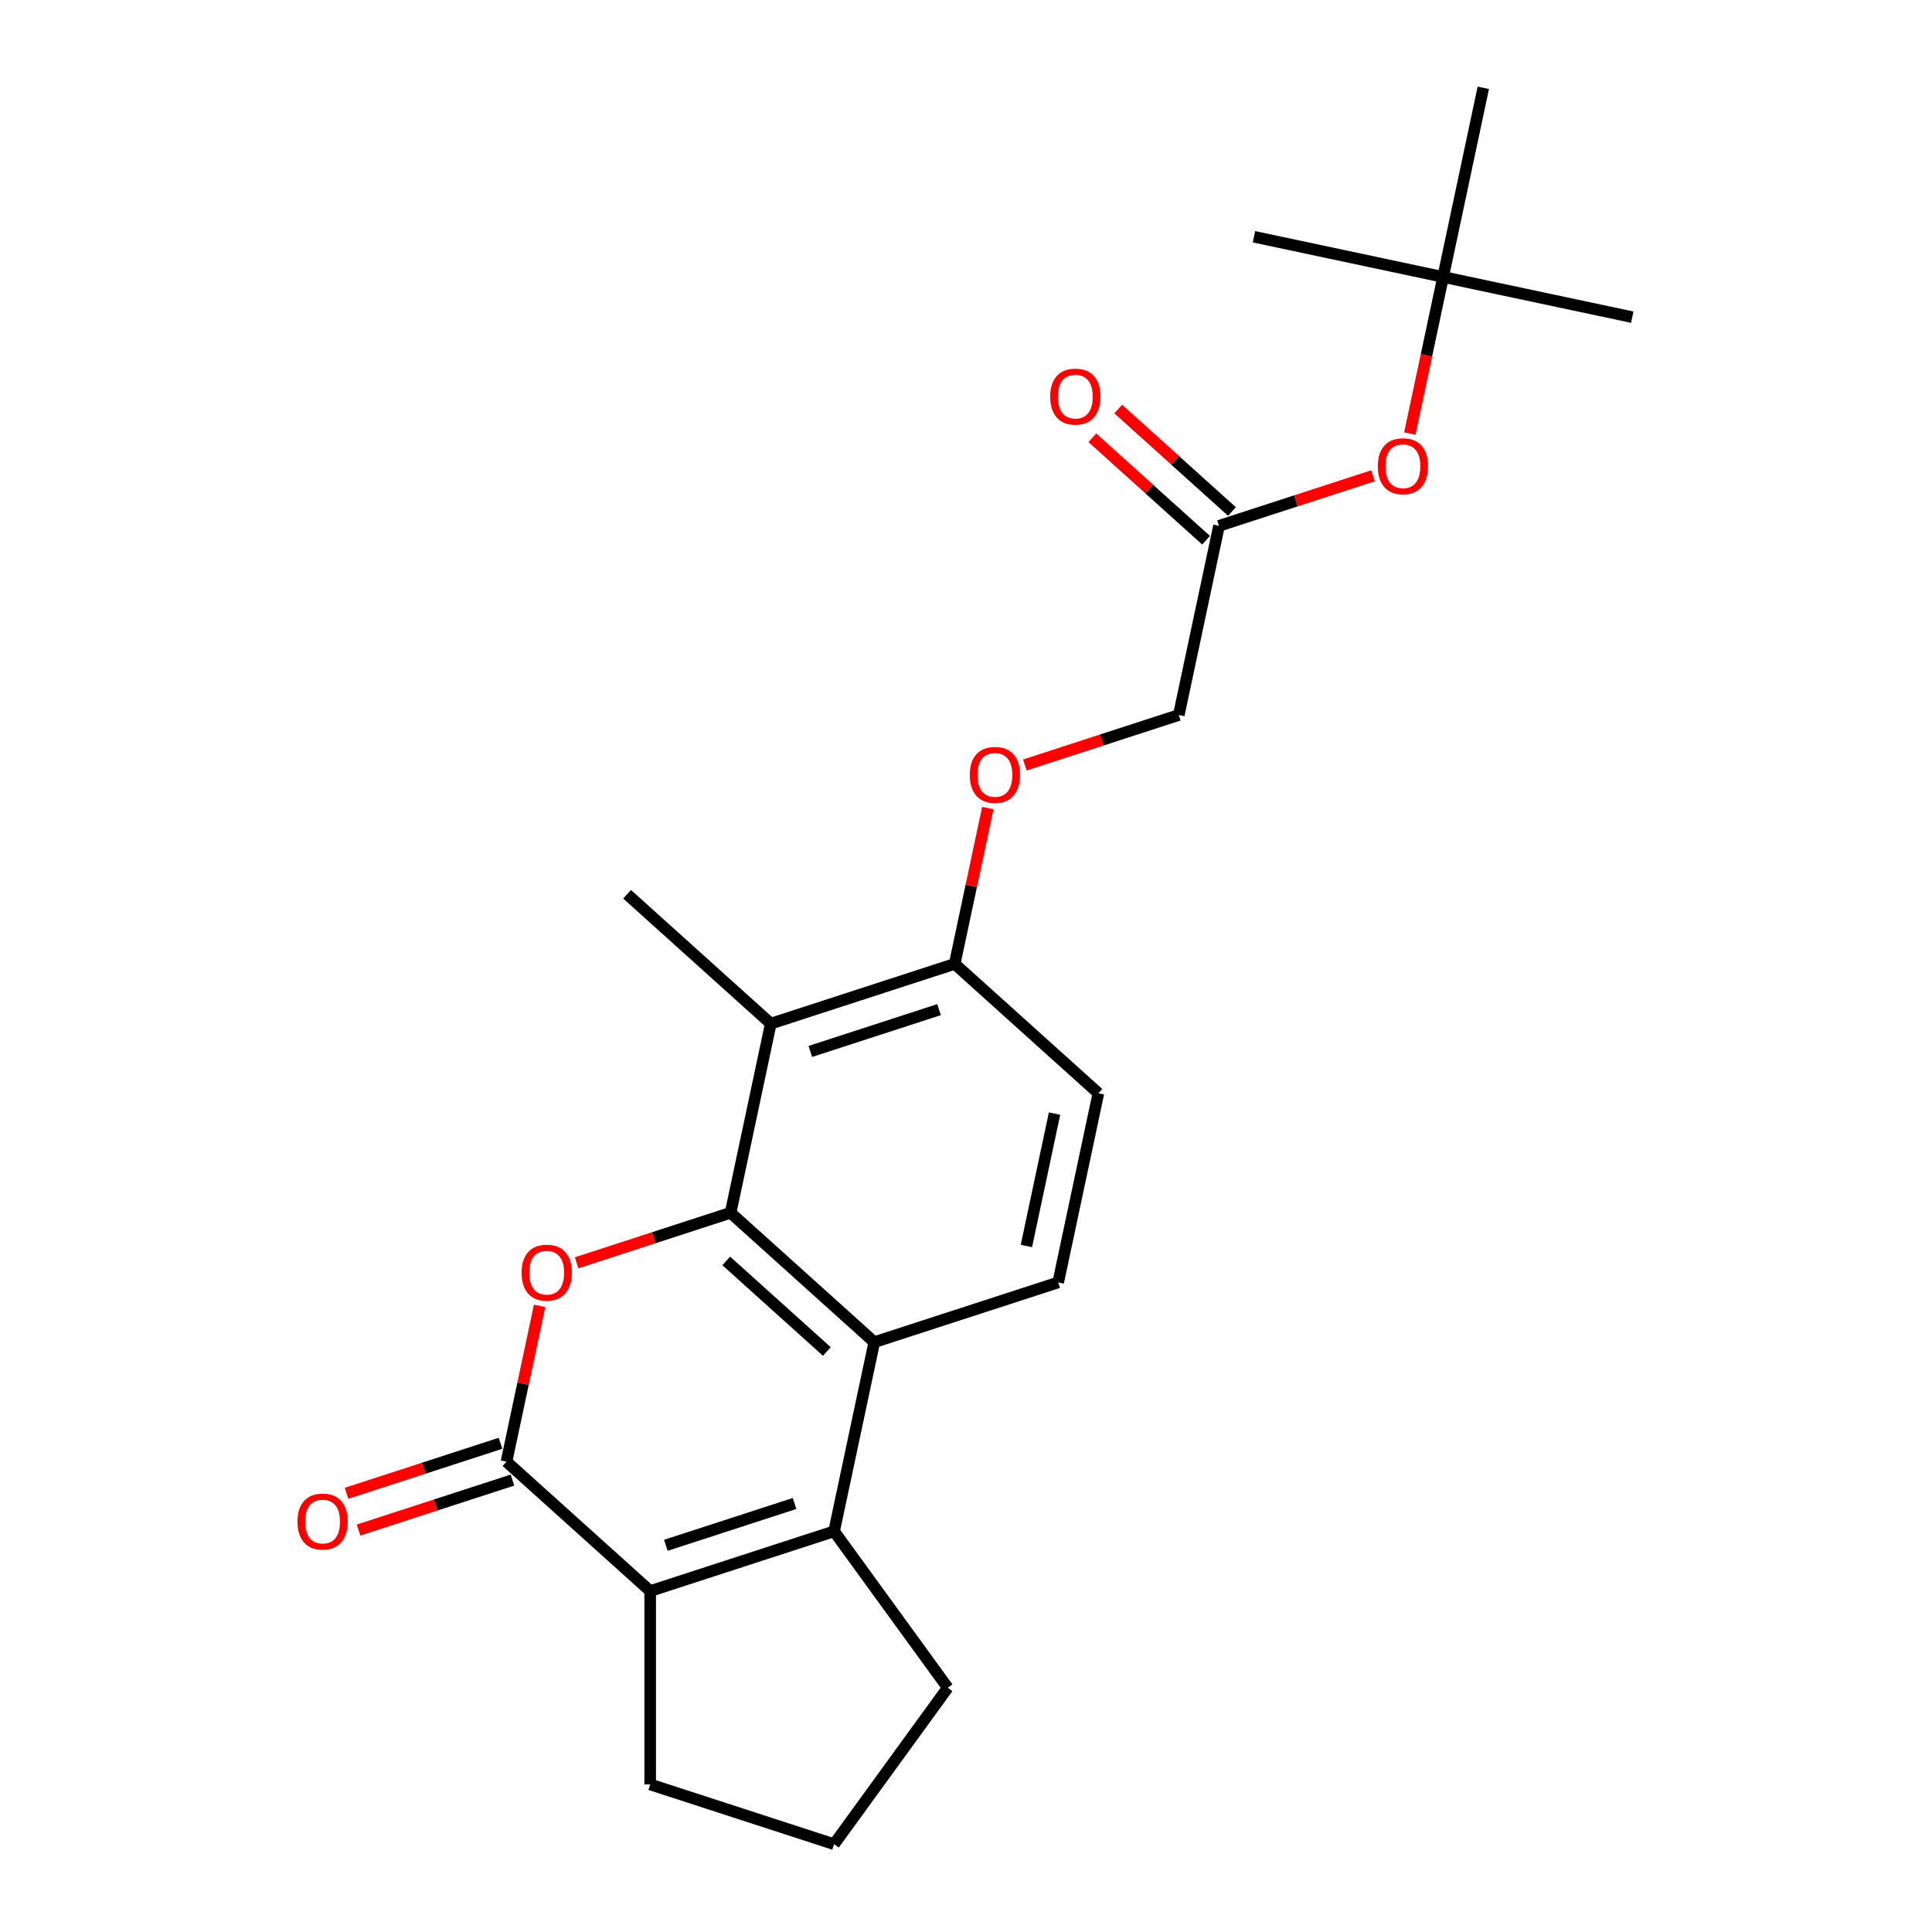 <?xml version='1.0' encoding='iso-8859-1'?>
<svg version='1.1' baseProfile='full'
              xmlns='http://www.w3.org/2000/svg'
                      xmlns:rdkit='http://www.rdkit.org/xml'
                      xmlns:xlink='http://www.w3.org/1999/xlink'
                  xml:space='preserve'
width='1000px' height='1000px' viewBox='0 0 1000 1000'>
<!-- END OF HEADER -->
<rect style='opacity:1.0;fill:#FFFFFF;stroke:none' width='1000' height='1000' x='0' y='0'> </rect>
<path class='bond-0' d='M 378.152,627.734 L 338.31,640.679' style='fill:none;fill-rule:evenodd;stroke:#000000;stroke-width:6px;stroke-linecap:butt;stroke-linejoin:miter;stroke-opacity:1' />
<path class='bond-0' d='M 338.31,640.679 L 298.467,653.625' style='fill:none;fill-rule:evenodd;stroke:#FF0000;stroke-width:6px;stroke-linecap:butt;stroke-linejoin:miter;stroke-opacity:1' />
<path class='bond-3' d='M 378.152,627.734 L 452.531,694.704' style='fill:none;fill-rule:evenodd;stroke:#000000;stroke-width:6px;stroke-linecap:butt;stroke-linejoin:miter;stroke-opacity:1' />
<path class='bond-3' d='M 375.915,652.655 L 427.98,699.534' style='fill:none;fill-rule:evenodd;stroke:#000000;stroke-width:6px;stroke-linecap:butt;stroke-linejoin:miter;stroke-opacity:1' />
<path class='bond-5' d='M 378.152,627.734 L 398.961,529.835' style='fill:none;fill-rule:evenodd;stroke:#000000;stroke-width:6px;stroke-linecap:butt;stroke-linejoin:miter;stroke-opacity:1' />
<path class='bond-1' d='M 279.296,675.924 L 270.726,716.242' style='fill:none;fill-rule:evenodd;stroke:#FF0000;stroke-width:6px;stroke-linecap:butt;stroke-linejoin:miter;stroke-opacity:1' />
<path class='bond-1' d='M 270.726,716.242 L 262.156,756.561' style='fill:none;fill-rule:evenodd;stroke:#000000;stroke-width:6px;stroke-linecap:butt;stroke-linejoin:miter;stroke-opacity:1' />
<path class='bond-9' d='M 259.063,747.042 L 219.221,759.988' style='fill:none;fill-rule:evenodd;stroke:#000000;stroke-width:6px;stroke-linecap:butt;stroke-linejoin:miter;stroke-opacity:1' />
<path class='bond-9' d='M 219.221,759.988 L 179.378,772.933' style='fill:none;fill-rule:evenodd;stroke:#FF0000;stroke-width:6px;stroke-linecap:butt;stroke-linejoin:miter;stroke-opacity:1' />
<path class='bond-9' d='M 265.249,766.079 L 225.406,779.025' style='fill:none;fill-rule:evenodd;stroke:#000000;stroke-width:6px;stroke-linecap:butt;stroke-linejoin:miter;stroke-opacity:1' />
<path class='bond-9' d='M 225.406,779.025 L 185.564,791.971' style='fill:none;fill-rule:evenodd;stroke:#FF0000;stroke-width:6px;stroke-linecap:butt;stroke-linejoin:miter;stroke-opacity:1' />
<path class='bond-24' d='M 262.156,756.561 L 336.534,823.531' style='fill:none;fill-rule:evenodd;stroke:#000000;stroke-width:6px;stroke-linecap:butt;stroke-linejoin:miter;stroke-opacity:1' />
<path class='bond-2' d='M 431.722,792.603 L 452.531,694.704' style='fill:none;fill-rule:evenodd;stroke:#000000;stroke-width:6px;stroke-linecap:butt;stroke-linejoin:miter;stroke-opacity:1' />
<path class='bond-4' d='M 431.722,792.603 L 336.534,823.531' style='fill:none;fill-rule:evenodd;stroke:#000000;stroke-width:6px;stroke-linecap:butt;stroke-linejoin:miter;stroke-opacity:1' />
<path class='bond-4' d='M 411.258,778.205 L 344.627,799.855' style='fill:none;fill-rule:evenodd;stroke:#000000;stroke-width:6px;stroke-linecap:butt;stroke-linejoin:miter;stroke-opacity:1' />
<path class='bond-16' d='M 431.722,792.603 L 490.551,873.574' style='fill:none;fill-rule:evenodd;stroke:#000000;stroke-width:6px;stroke-linecap:butt;stroke-linejoin:miter;stroke-opacity:1' />
<path class='bond-6' d='M 452.531,694.704 L 547.718,663.776' style='fill:none;fill-rule:evenodd;stroke:#000000;stroke-width:6px;stroke-linecap:butt;stroke-linejoin:miter;stroke-opacity:1' />
<path class='bond-17' d='M 336.534,823.531 L 336.534,923.617' style='fill:none;fill-rule:evenodd;stroke:#000000;stroke-width:6px;stroke-linecap:butt;stroke-linejoin:miter;stroke-opacity:1' />
<path class='bond-7' d='M 398.961,529.835 L 494.149,498.906' style='fill:none;fill-rule:evenodd;stroke:#000000;stroke-width:6px;stroke-linecap:butt;stroke-linejoin:miter;stroke-opacity:1' />
<path class='bond-7' d='M 419.425,544.233 L 486.056,522.583' style='fill:none;fill-rule:evenodd;stroke:#000000;stroke-width:6px;stroke-linecap:butt;stroke-linejoin:miter;stroke-opacity:1' />
<path class='bond-18' d='M 398.961,529.835 L 324.583,462.864' style='fill:none;fill-rule:evenodd;stroke:#000000;stroke-width:6px;stroke-linecap:butt;stroke-linejoin:miter;stroke-opacity:1' />
<path class='bond-23' d='M 547.718,663.776 L 568.527,565.877' style='fill:none;fill-rule:evenodd;stroke:#000000;stroke-width:6px;stroke-linecap:butt;stroke-linejoin:miter;stroke-opacity:1' />
<path class='bond-23' d='M 531.26,644.929 L 545.826,576.4' style='fill:none;fill-rule:evenodd;stroke:#000000;stroke-width:6px;stroke-linecap:butt;stroke-linejoin:miter;stroke-opacity:1' />
<path class='bond-10' d='M 494.149,498.906 L 502.719,458.588' style='fill:none;fill-rule:evenodd;stroke:#000000;stroke-width:6px;stroke-linecap:butt;stroke-linejoin:miter;stroke-opacity:1' />
<path class='bond-10' d='M 502.719,458.588 L 511.289,418.27' style='fill:none;fill-rule:evenodd;stroke:#FF0000;stroke-width:6px;stroke-linecap:butt;stroke-linejoin:miter;stroke-opacity:1' />
<path class='bond-12' d='M 494.149,498.906 L 568.527,565.877' style='fill:none;fill-rule:evenodd;stroke:#000000;stroke-width:6px;stroke-linecap:butt;stroke-linejoin:miter;stroke-opacity:1' />
<path class='bond-8' d='M 630.954,272.18 L 610.145,370.079' style='fill:none;fill-rule:evenodd;stroke:#000000;stroke-width:6px;stroke-linecap:butt;stroke-linejoin:miter;stroke-opacity:1' />
<path class='bond-11' d='M 630.954,272.18 L 670.797,259.235' style='fill:none;fill-rule:evenodd;stroke:#000000;stroke-width:6px;stroke-linecap:butt;stroke-linejoin:miter;stroke-opacity:1' />
<path class='bond-11' d='M 670.797,259.235 L 710.64,246.289' style='fill:none;fill-rule:evenodd;stroke:#FF0000;stroke-width:6px;stroke-linecap:butt;stroke-linejoin:miter;stroke-opacity:1' />
<path class='bond-13' d='M 637.651,264.743 L 608.213,238.236' style='fill:none;fill-rule:evenodd;stroke:#000000;stroke-width:6px;stroke-linecap:butt;stroke-linejoin:miter;stroke-opacity:1' />
<path class='bond-13' d='M 608.213,238.236 L 578.775,211.73' style='fill:none;fill-rule:evenodd;stroke:#FF0000;stroke-width:6px;stroke-linecap:butt;stroke-linejoin:miter;stroke-opacity:1' />
<path class='bond-13' d='M 624.257,279.618 L 594.819,253.112' style='fill:none;fill-rule:evenodd;stroke:#000000;stroke-width:6px;stroke-linecap:butt;stroke-linejoin:miter;stroke-opacity:1' />
<path class='bond-13' d='M 594.819,253.112 L 565.381,226.606' style='fill:none;fill-rule:evenodd;stroke:#FF0000;stroke-width:6px;stroke-linecap:butt;stroke-linejoin:miter;stroke-opacity:1' />
<path class='bond-15' d='M 530.46,395.971 L 570.303,383.025' style='fill:none;fill-rule:evenodd;stroke:#FF0000;stroke-width:6px;stroke-linecap:butt;stroke-linejoin:miter;stroke-opacity:1' />
<path class='bond-15' d='M 570.303,383.025 L 610.145,370.079' style='fill:none;fill-rule:evenodd;stroke:#000000;stroke-width:6px;stroke-linecap:butt;stroke-linejoin:miter;stroke-opacity:1' />
<path class='bond-14' d='M 729.717,224.43 L 738.334,183.892' style='fill:none;fill-rule:evenodd;stroke:#FF0000;stroke-width:6px;stroke-linecap:butt;stroke-linejoin:miter;stroke-opacity:1' />
<path class='bond-14' d='M 738.334,183.892 L 746.951,143.353' style='fill:none;fill-rule:evenodd;stroke:#000000;stroke-width:6px;stroke-linecap:butt;stroke-linejoin:miter;stroke-opacity:1' />
<path class='bond-20' d='M 746.951,143.353 L 844.85,164.162' style='fill:none;fill-rule:evenodd;stroke:#000000;stroke-width:6px;stroke-linecap:butt;stroke-linejoin:miter;stroke-opacity:1' />
<path class='bond-21' d='M 746.951,143.353 L 649.052,122.544' style='fill:none;fill-rule:evenodd;stroke:#000000;stroke-width:6px;stroke-linecap:butt;stroke-linejoin:miter;stroke-opacity:1' />
<path class='bond-22' d='M 746.951,143.353 L 767.76,45.455' style='fill:none;fill-rule:evenodd;stroke:#000000;stroke-width:6px;stroke-linecap:butt;stroke-linejoin:miter;stroke-opacity:1' />
<path class='bond-19' d='M 490.551,873.574 L 431.722,954.545' style='fill:none;fill-rule:evenodd;stroke:#000000;stroke-width:6px;stroke-linecap:butt;stroke-linejoin:miter;stroke-opacity:1' />
<path class='bond-25' d='M 336.534,923.617 L 431.722,954.545' style='fill:none;fill-rule:evenodd;stroke:#000000;stroke-width:6px;stroke-linecap:butt;stroke-linejoin:miter;stroke-opacity:1' />
<path  class='atom-1' d='M 269.965 658.742
Q 269.965 651.942, 273.325 648.142
Q 276.685 644.342, 282.965 644.342
Q 289.245 644.342, 292.605 648.142
Q 295.965 651.942, 295.965 658.742
Q 295.965 665.622, 292.565 669.542
Q 289.165 673.422, 282.965 673.422
Q 276.725 673.422, 273.325 669.542
Q 269.965 665.662, 269.965 658.742
M 282.965 670.222
Q 287.285 670.222, 289.605 667.342
Q 291.965 664.422, 291.965 658.742
Q 291.965 653.182, 289.605 650.382
Q 287.285 647.542, 282.965 647.542
Q 278.645 647.542, 276.285 650.342
Q 273.965 653.142, 273.965 658.742
Q 273.965 664.462, 276.285 667.342
Q 278.645 670.222, 282.965 670.222
' fill='#FF0000'/>
<path  class='atom-10' d='M 153.969 787.569
Q 153.969 780.769, 157.329 776.969
Q 160.689 773.169, 166.969 773.169
Q 173.249 773.169, 176.609 776.969
Q 179.969 780.769, 179.969 787.569
Q 179.969 794.449, 176.569 798.369
Q 173.169 802.249, 166.969 802.249
Q 160.729 802.249, 157.329 798.369
Q 153.969 794.489, 153.969 787.569
M 166.969 799.049
Q 171.289 799.049, 173.609 796.169
Q 175.969 793.249, 175.969 787.569
Q 175.969 782.009, 173.609 779.209
Q 171.289 776.369, 166.969 776.369
Q 162.649 776.369, 160.289 779.169
Q 157.969 781.969, 157.969 787.569
Q 157.969 793.289, 160.289 796.169
Q 162.649 799.049, 166.969 799.049
' fill='#FF0000'/>
<path  class='atom-11' d='M 501.958 401.088
Q 501.958 394.288, 505.318 390.488
Q 508.678 386.688, 514.958 386.688
Q 521.238 386.688, 524.598 390.488
Q 527.958 394.288, 527.958 401.088
Q 527.958 407.968, 524.558 411.888
Q 521.158 415.768, 514.958 415.768
Q 508.718 415.768, 505.318 411.888
Q 501.958 408.008, 501.958 401.088
M 514.958 412.568
Q 519.278 412.568, 521.598 409.688
Q 523.958 406.768, 523.958 401.088
Q 523.958 395.528, 521.598 392.728
Q 519.278 389.888, 514.958 389.888
Q 510.638 389.888, 508.278 392.688
Q 505.958 395.488, 505.958 401.088
Q 505.958 406.808, 508.278 409.688
Q 510.638 412.568, 514.958 412.568
' fill='#FF0000'/>
<path  class='atom-12' d='M 713.142 241.332
Q 713.142 234.532, 716.502 230.732
Q 719.862 226.932, 726.142 226.932
Q 732.422 226.932, 735.782 230.732
Q 739.142 234.532, 739.142 241.332
Q 739.142 248.212, 735.742 252.132
Q 732.342 256.012, 726.142 256.012
Q 719.902 256.012, 716.502 252.132
Q 713.142 248.252, 713.142 241.332
M 726.142 252.812
Q 730.462 252.812, 732.782 249.932
Q 735.142 247.012, 735.142 241.332
Q 735.142 235.772, 732.782 232.972
Q 730.462 230.132, 726.142 230.132
Q 721.822 230.132, 719.462 232.932
Q 717.142 235.732, 717.142 241.332
Q 717.142 247.052, 719.462 249.932
Q 721.822 252.812, 726.142 252.812
' fill='#FF0000'/>
<path  class='atom-14' d='M 543.576 205.29
Q 543.576 198.49, 546.936 194.69
Q 550.296 190.89, 556.576 190.89
Q 562.856 190.89, 566.216 194.69
Q 569.576 198.49, 569.576 205.29
Q 569.576 212.17, 566.176 216.09
Q 562.776 219.97, 556.576 219.97
Q 550.336 219.97, 546.936 216.09
Q 543.576 212.21, 543.576 205.29
M 556.576 216.77
Q 560.896 216.77, 563.216 213.89
Q 565.576 210.97, 565.576 205.29
Q 565.576 199.73, 563.216 196.93
Q 560.896 194.09, 556.576 194.09
Q 552.256 194.09, 549.896 196.89
Q 547.576 199.69, 547.576 205.29
Q 547.576 211.01, 549.896 213.89
Q 552.256 216.77, 556.576 216.77
' fill='#FF0000'/>
</svg>
